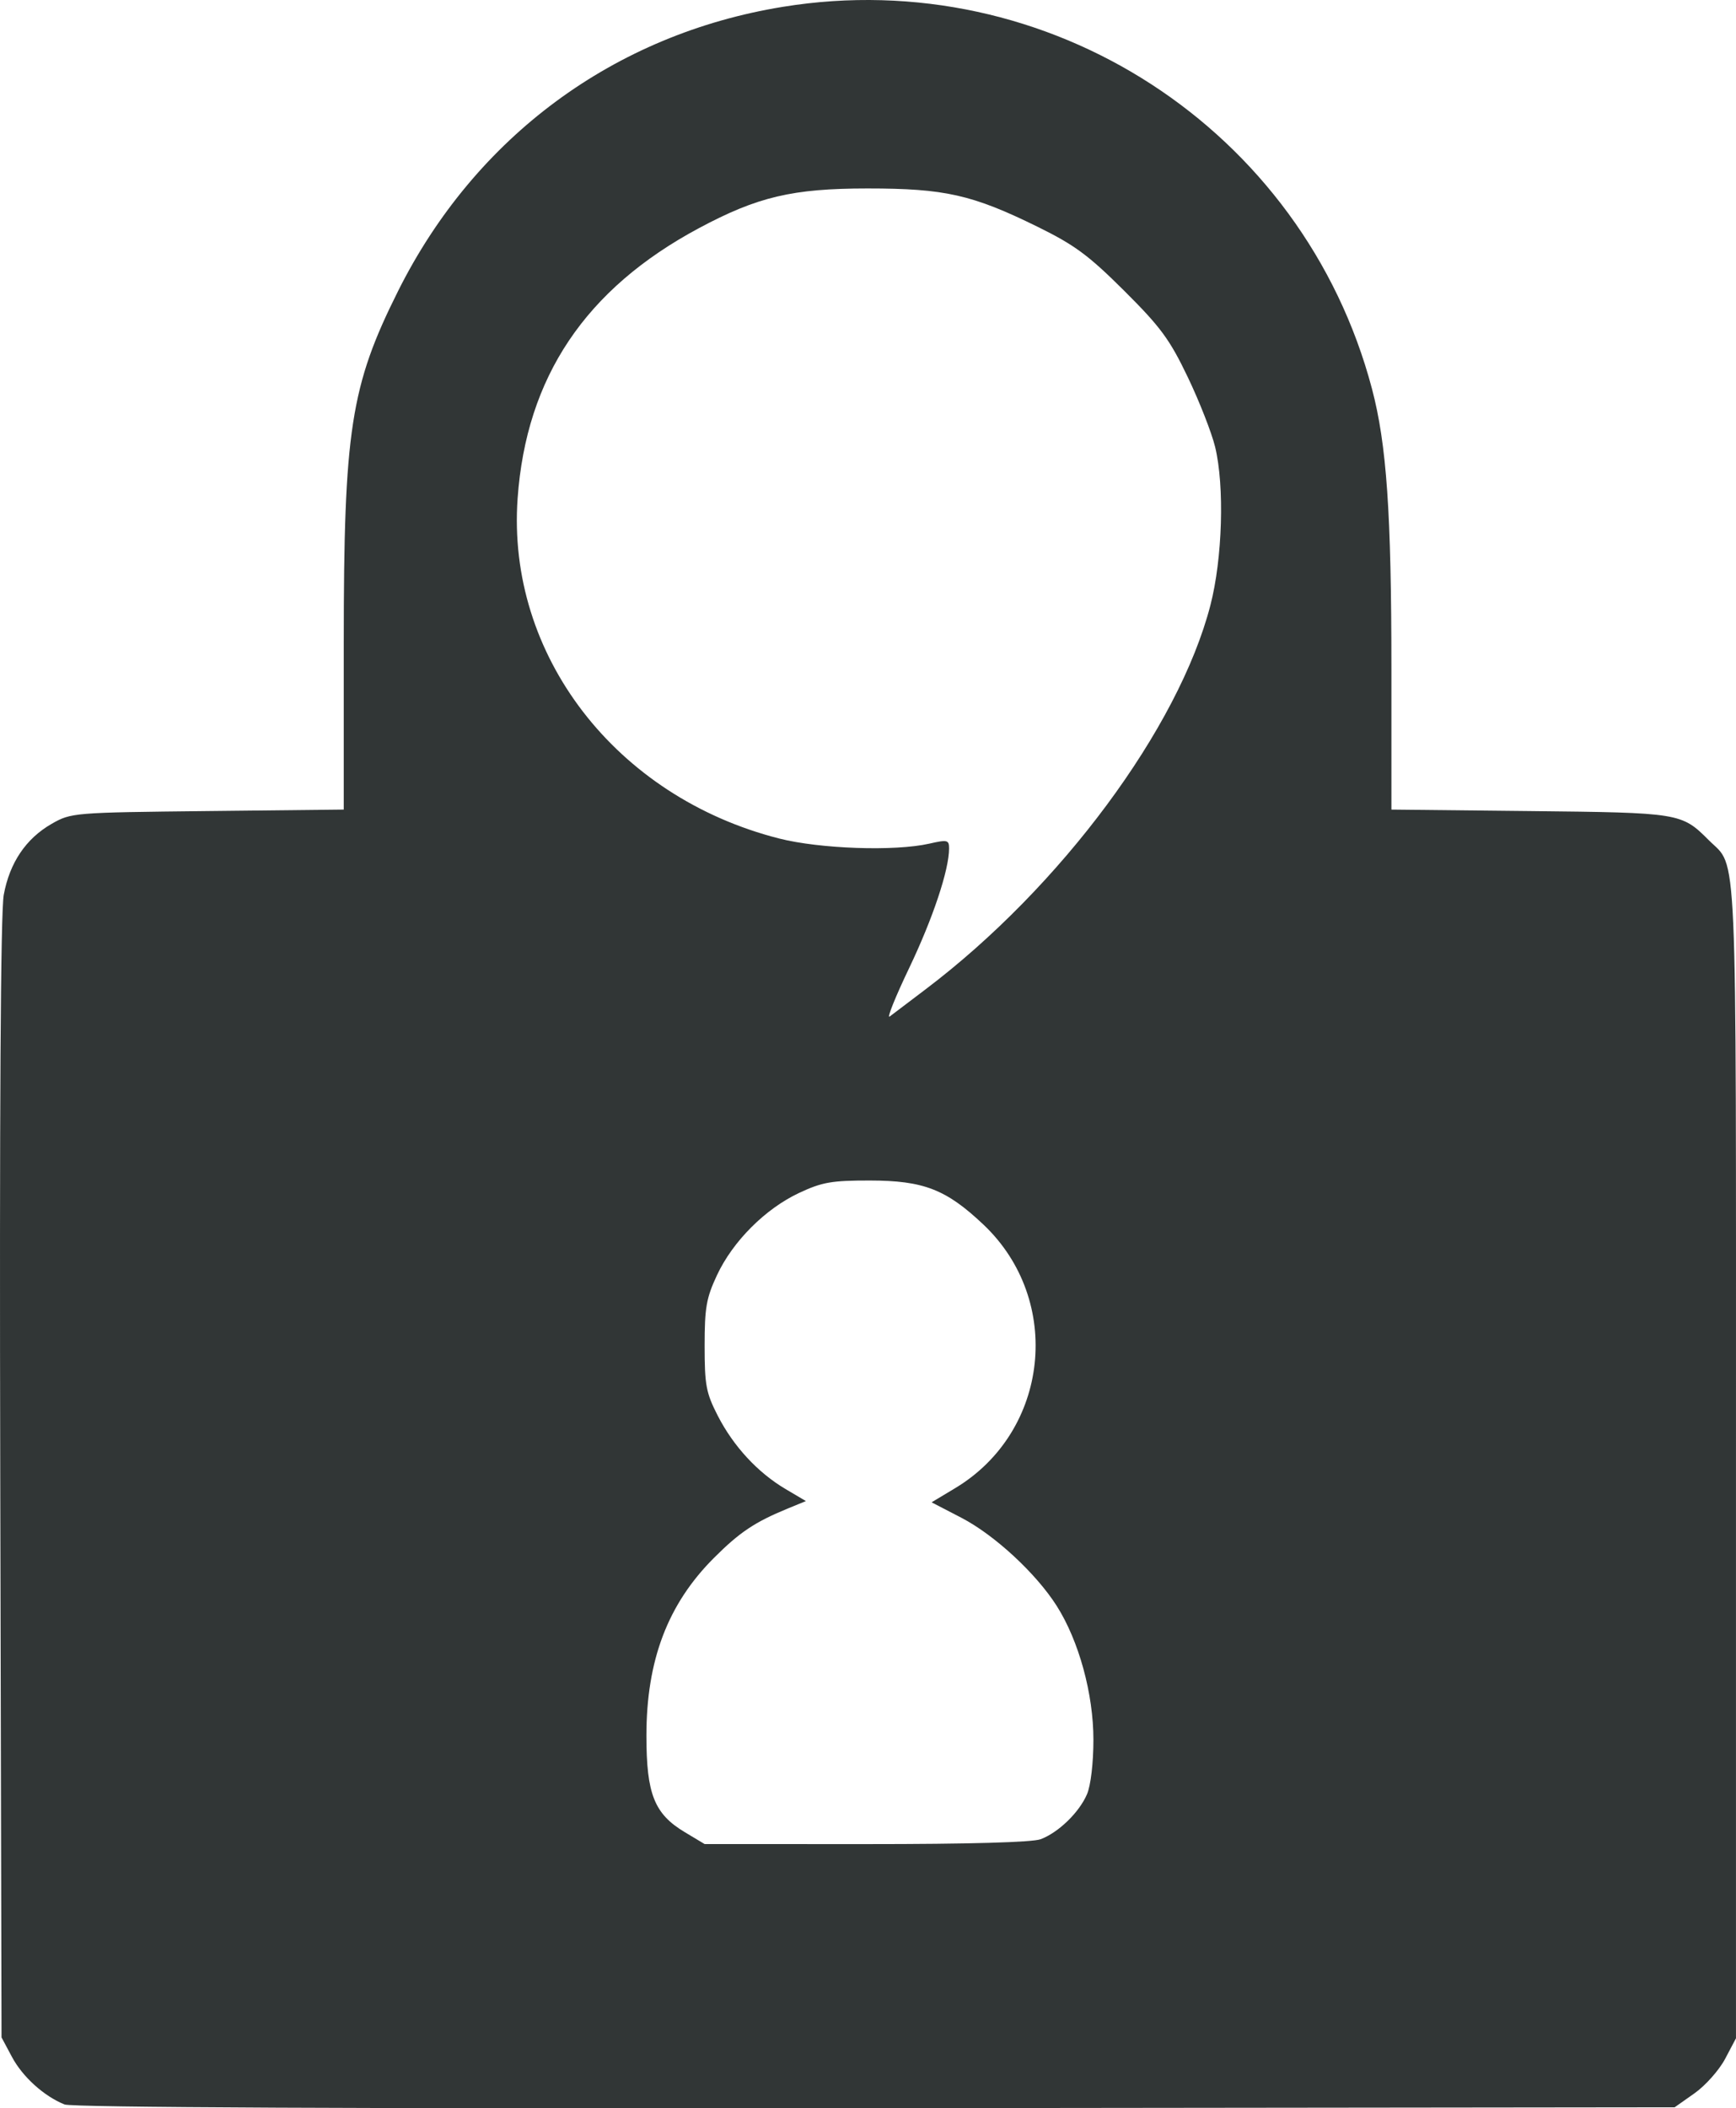 <?xml version="1.0" encoding="UTF-8" standalone="no"?>
<!-- Created with Inkscape (http://www.inkscape.org/) -->

<svg
   xmlns:dc="http://purl.org/dc/elements/1.1/"
   xmlns:cc="http://creativecommons.org/ns#"
   xmlns:rdf="http://www.w3.org/1999/02/22-rdf-syntax-ns#"
   xmlns:svg="http://www.w3.org/2000/svg"
   xmlns="http://www.w3.org/2000/svg"
   xmlns:sodipodi="http://sodipodi.sourceforge.net/DTD/sodipodi-0.dtd"
   xmlns:inkscape="http://www.inkscape.org/namespaces/inkscape"
   width="372.834"
   height="452.688"
   id="svg2"
   version="1.1"
   inkscape:version="0.48.5 r10040"
   sodipodi:docname="tox_logo.svg">
  <defs
     id="defs4" />
  <sodipodi:namedview
     id="base"
     pagecolor="#ffffff"
     bordercolor="#666666"
     borderopacity="1.0"
     inkscape:pageopacity="0.0"
     inkscape:pageshadow="2"
     inkscape:zoom="0.35"
     inkscape:cx="21.417002"
     inkscape:cy="330.62972"
     inkscape:document-units="px"
     inkscape:current-layer="layer1"
     showgrid="false"
     inkscape:window-width="1366"
     inkscape:window-height="664"
     inkscape:window-x="-8"
     inkscape:window-y="-8"
     inkscape:window-maximized="1"
     fit-margin-top="0"
     fit-margin-left="0"
     fit-margin-right="0"
     fit-margin-bottom="0" />
  <g
     inkscape:label="Layer 1"
     inkscape:groupmode="layer"
     id="layer1"
     transform="translate(-353.583,-434.59)">
    <path
       style="fill:#313636"
       d="m 367.442,886.449 c -4.411,-1.771 -8.999,-5.917 -11.289,-10.201 l -2.241,-4.192 -0.274,-119.897 c -0.18,-78.915 0.077,-121.795 0.753,-125.451 1.275,-6.896 4.766,-12.066 10.284,-15.226 4.179,-2.393 4.633,-2.431 33.486,-2.744 l 29.25,-0.318 0,-35.801 c 0,-45.663 1.468,-55.159 11.679,-75.563 16.572,-33.115 46.389,-55.123 82.65,-61.004 57.011,-9.247 111.743,26.235 126.493,82.004 3.153,11.921 4.177,26.674 4.178,60.183 l 8.4e-4,30.183 29.75,0.317 c 32.269,0.344 32.55,0.39 38.427,6.267 6.209,6.209 5.823,-2.63 5.823,133.294 l 0,123.942 -2.327,4.407 c -1.28,2.424 -4.243,5.757 -6.586,7.407 l -4.259,3 -171.664,0.193 c -111.621,0.125 -172.528,-0.154 -174.134,-0.799 z m 209.655,-56.957 c 3.831,-1.447 8.273,-5.763 9.938,-9.654 0.808,-1.888 1.377,-6.722 1.377,-11.698 0,-9.847 -3.119,-21.229 -7.871,-28.72 -4.44,-7 -13.367,-15.25 -20.504,-18.951 l -6.378,-3.307 5.079,-3.053 c 20.227,-12.158 23.239,-40.325 6.05,-56.581 -8,-7.566 -12.851,-9.448 -24.377,-9.461 -8.219,-0.009 -10.268,0.35 -15.197,2.66 -7.267,3.406 -14.227,10.367 -17.633,17.633 -2.306,4.92 -2.67,6.991 -2.67,15.197 0,8.451 0.311,10.107 2.817,15 3.368,6.574 8.587,12.221 14.558,15.751 l 4.376,2.587 -3.876,1.592 c -7.106,2.919 -10.349,5.087 -15.877,10.615 -9.922,9.922 -14.499,21.973 -14.499,38.177 0,12.527 1.693,16.783 8.238,20.705 l 4.262,2.555 34.685,0.009 c 22.099,0.006 35.706,-0.377 37.5,-1.054 z M 552.412,646.978 c 28.987,-21.933 54.295,-56.06 61.123,-82.422 2.595,-10.02 3.06,-25.564 1.016,-34 -0.733,-3.025 -3.372,-9.761 -5.864,-14.968 -3.889,-8.125 -5.826,-10.757 -13.654,-18.554 -7.657,-7.627 -10.647,-9.836 -18.622,-13.757 -14.022,-6.894 -19.913,-8.221 -36.5,-8.221 -16.08,0 -23.602,1.769 -36.208,8.515 -24.386,13.05 -37.104,32.001 -38.955,58.045 -2.388,33.609 21.049,64.078 56.163,73.013 8.78,2.234 24.863,2.786 32.25,1.106 3.905,-0.888 4.25,-0.804 4.25,1.033 0,4.604 -3.473,15.01 -8.563,25.66 -2.99,6.255 -4.873,10.944 -4.186,10.42 0.687,-0.523 4.175,-3.165 7.75,-5.87 z"
       id="path2987"
       inkscape:connector-curvature="0" />
  </g>
</svg>
